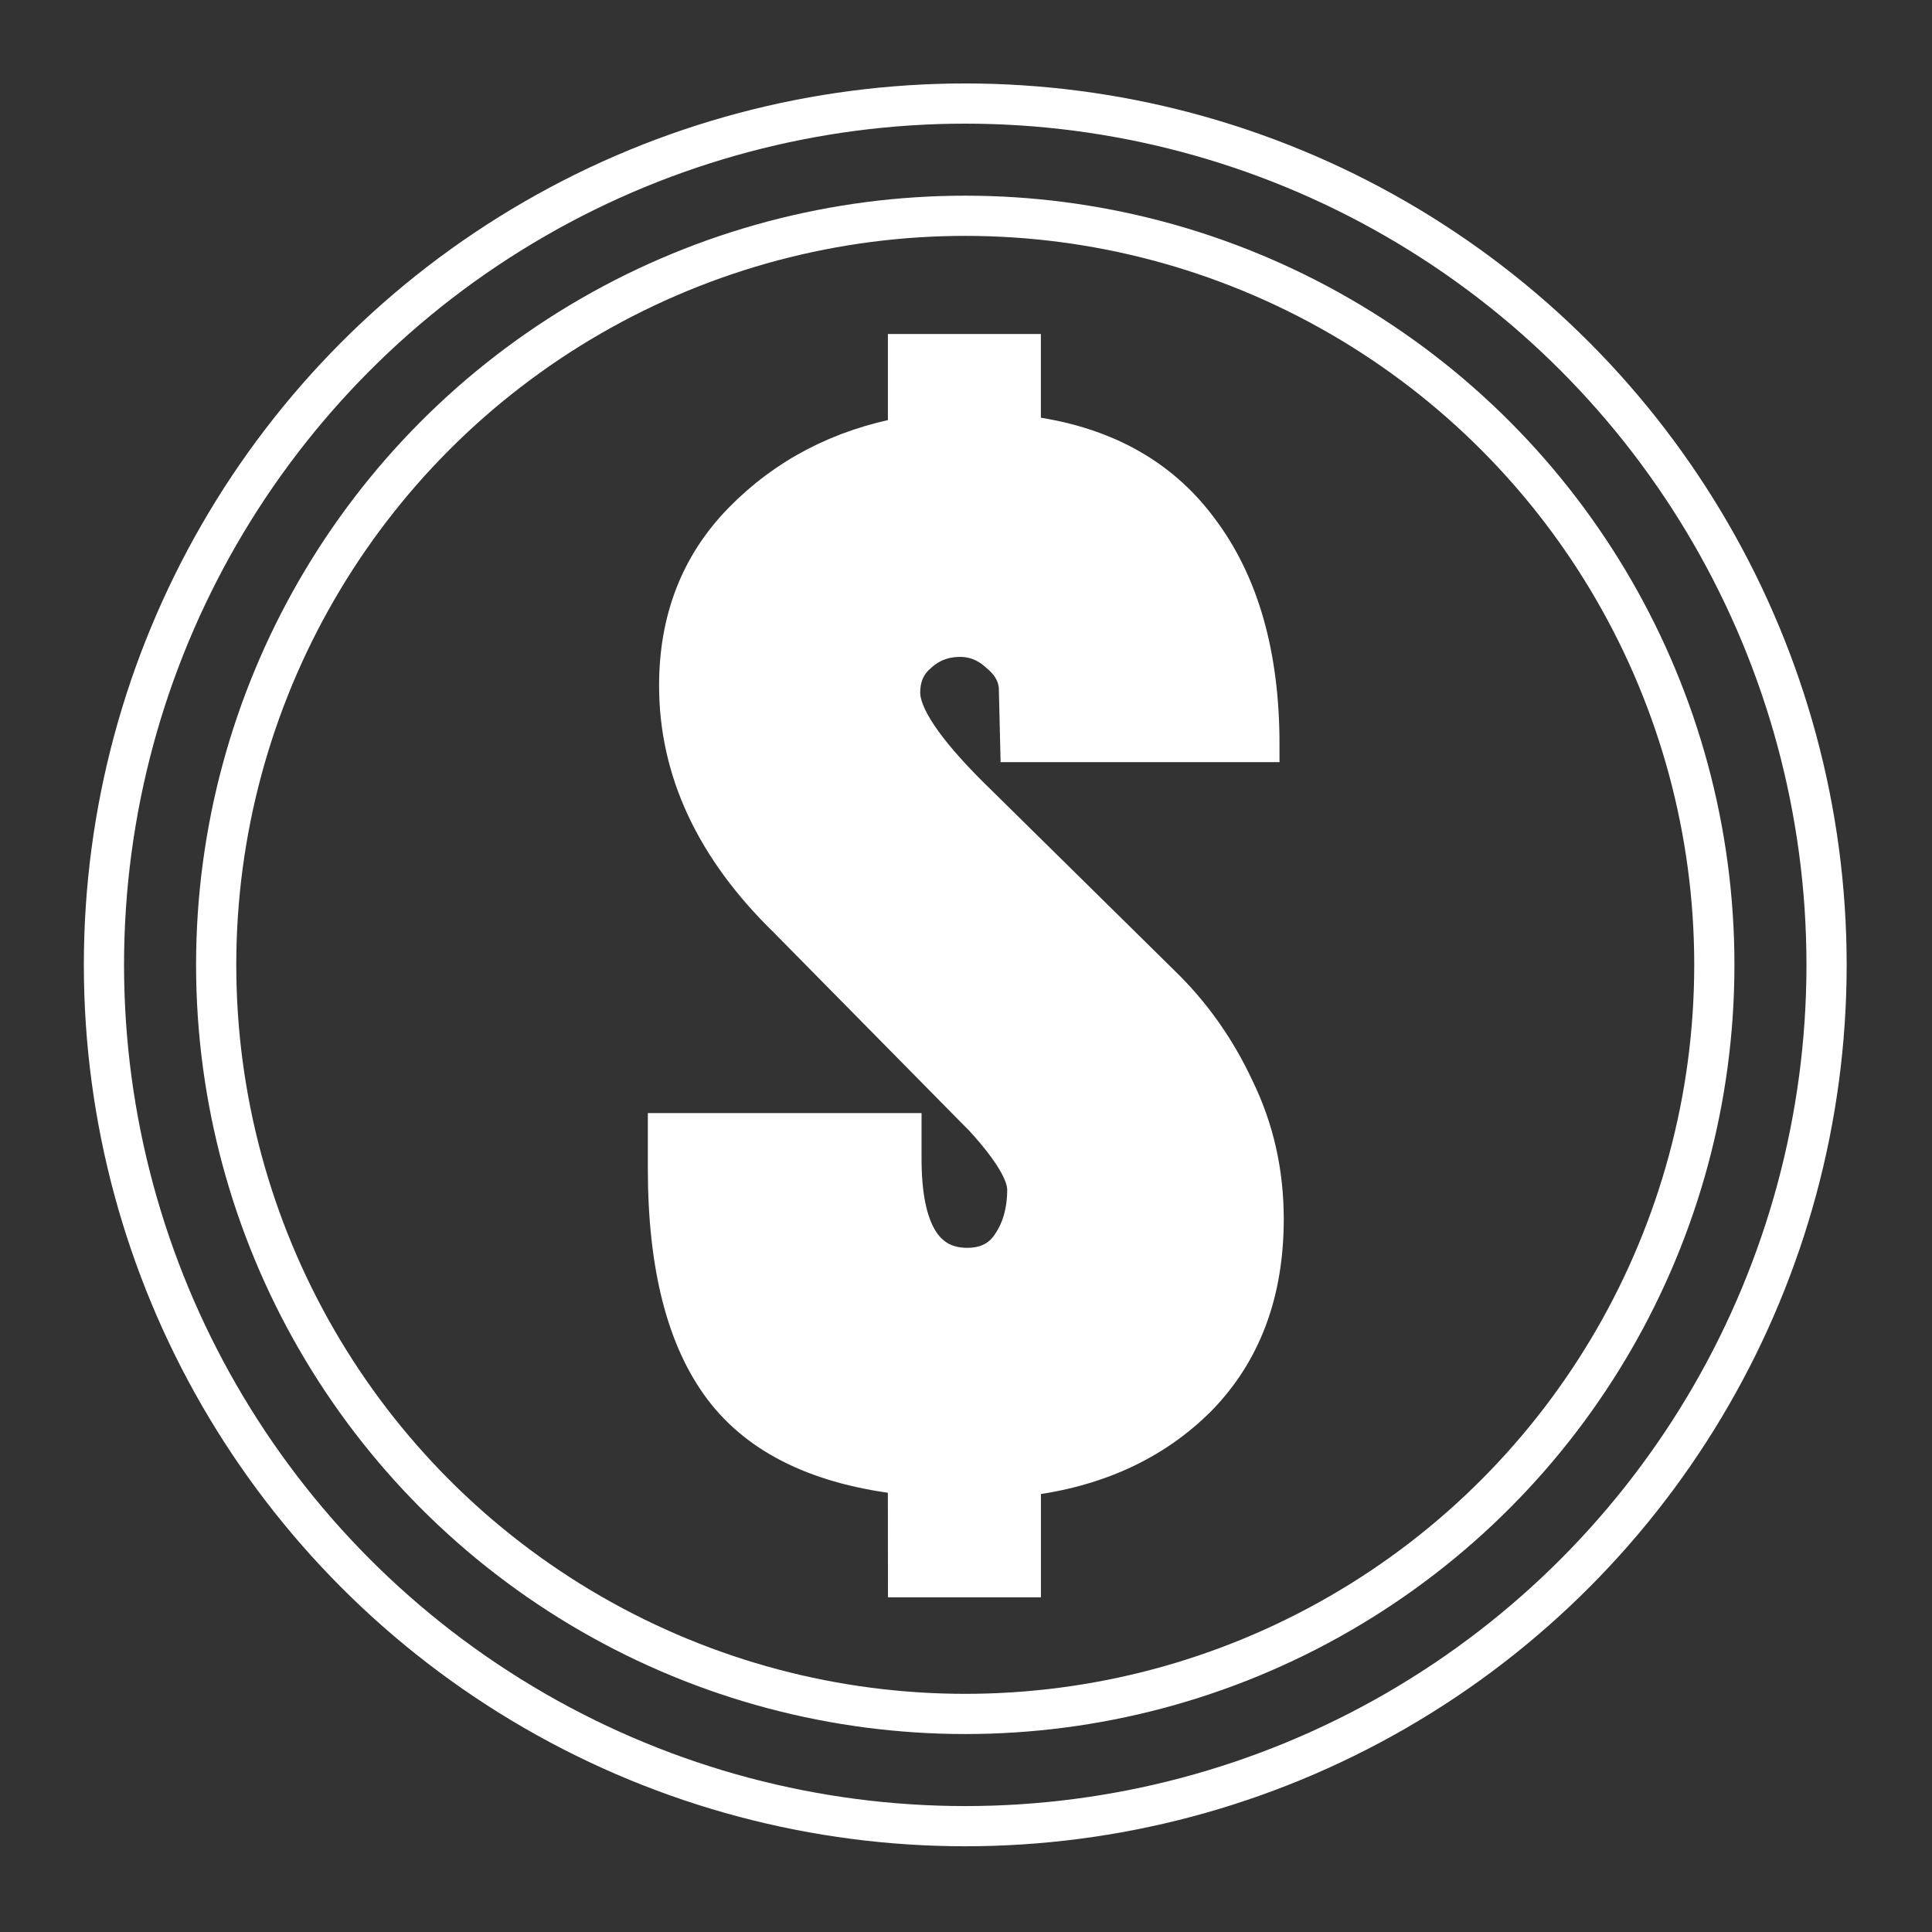 <?xml version="1.0" encoding="UTF-8" standalone="no"?>
<!-- Created with Inkscape (http://www.inkscape.org/) -->

<svg
   xmlns:dc="http://purl.org/dc/elements/1.1/"
   xmlns:cc="http://creativecommons.org/ns#"
   xmlns:rdf="http://www.w3.org/1999/02/22-rdf-syntax-ns#"
   xmlns:svg="http://www.w3.org/2000/svg"
   xmlns="http://www.w3.org/2000/svg"
   xmlns:sodipodi="http://sodipodi.sourceforge.net/DTD/sodipodi-0.dtd"
   xmlns:inkscape="http://www.inkscape.org/namespaces/inkscape"
   width="200"
   height="200"
   viewBox="0 0 52.917 52.917"
   version="1.1"
   id="svg18126"
   inkscape:export-filename="/var/www/html/sitio/sitio/extras/images/cuerpo/capacitacion.png"
   inkscape:export-xdpi="72"
   inkscape:export-ydpi="72"
   inkscape:version="0.92.3 (2405546, 2018-03-11)"
   sodipodi:docname="presupuestos.svg">
  <rect x="0" y="0" width="52.917" height="52.917" fill="#333333" stroke="none"/>
  <defs
     id="defs18120" />
  <sodipodi:namedview
     id="base"
     pagecolor="#ffffff"
     bordercolor="#666666"
     borderopacity="1.0"
     inkscape:pageopacity="0.0"
     inkscape:pageshadow="2"
     inkscape:zoom="0.49497475"
     inkscape:cx="-57.423587"
     inkscape:cy="324.50887"
     inkscape:document-units="mm"
     inkscape:current-layer="layer1"
     showgrid="false"
     units="px"
     showguides="true"
     inkscape:guide-bbox="true"
     inkscape:window-width="1920"
     inkscape:window-height="1132"
     inkscape:window-x="1920"
     inkscape:window-y="0"
     inkscape:window-maximized="1">
    <sodipodi:guide
       position="1.89,-0.945"
       orientation="1,0"
       id="guide18815"
       inkscape:locked="false" />
    <sodipodi:guide
       position="41.766,51.027"
       orientation="0,1"
       id="guide18817"
       inkscape:locked="false" />
    <sodipodi:guide
       position="43.467,2.079"
       orientation="0,1"
       id="guide18821"
       inkscape:locked="false" />
  </sodipodi:namedview>
  <g
     inkscape:label="Capa 1"
     inkscape:groupmode="layer"
     id="layer1"
     transform="translate(0,-244.083)">
    <g
       id="g15642"
       transform="matrix(1.101,0,0,1.101,-57.042,137.068)"
       style="stroke:#ffffff">
      <g
         transform="matrix(1.272,0,0,1.272,-17.194,-27.899)"
         id="text15513"
         style="font-style:normal;font-variant:normal;font-weight:normal;font-stretch:normal;font-size:27.451px;line-height:1.25;font-family:Anton;-inkscape-font-specification:'Anton, Normal';font-variant-ligatures:normal;font-variant-caps:normal;font-variant-numeric:normal;font-feature-settings:normal;text-align:start;letter-spacing:0px;word-spacing:0px;writing-mode:lr-tb;text-anchor:start;fill:#ffffff;fill-opacity:1;stroke:#ffffff;stroke-width:0.686"
         aria-label="$">
        <path
           inkscape:connector-curvature="0"
           d="m 71.955,127.239 q -2.498,-0.275 -3.596,-1.729 -1.098,-1.455 -1.098,-4.31 v -0.741 h 4.667 v 0.549 q 0,2.086 1.235,2.086 0.549,0 0.824,-0.412 0.302,-0.439 0.302,-1.071 0,-0.467 -0.824,-1.373 l -3.843,-3.898 q -2.141,-2.086 -2.141,-4.584 0,-1.949 1.263,-3.239 1.29,-1.318 3.212,-1.675 v -1.62 h 2.306 v 1.592 q 2.278,0.275 3.459,1.867 1.208,1.592 1.208,4.228 h -4.777 l -0.027,-1.125 q -0.027,-0.357 -0.357,-0.631 -0.329,-0.302 -0.741,-0.302 -0.467,0 -0.796,0.302 -0.329,0.275 -0.329,0.741 0,0.659 1.318,1.976 l 3.761,3.706 q 0.906,0.878 1.455,2.059 0.576,1.18 0.576,2.553 0,2.169 -1.318,3.514 -1.318,1.318 -3.431,1.565 v 1.976 h -2.306 z"
           style="font-style:normal;font-variant:normal;font-weight:normal;font-stretch:normal;font-size:27.451px;font-family:Anton;-inkscape-font-specification:'Anton, Normal';font-variant-ligatures:normal;font-variant-caps:normal;font-variant-numeric:normal;font-feature-settings:normal;text-align:start;writing-mode:lr-tb;text-anchor:start;fill:#ffffff;stroke:#ffffff;stroke-width:0.686"
           id="path15515" />
      </g>
      <g
         id="g15623"
         style="stroke:#ffffff">
        <circle
           style="opacity:1;fill:none;fill-opacity:1;stroke:#ffffff;stroke-width:1;stroke-linecap:round;stroke-linejoin:round;stroke-miterlimit:4;stroke-dasharray:none;stroke-dashoffset:0;stroke-opacity:1;paint-order:stroke markers fill"
           id="path15617"
           cx="75.822"
           cy="121.201"
           r="21.427" />
        <circle
           r="18.635"
           cy="121.201"
           cx="75.822"
           id="circle15619"
           style="opacity:1;fill:none;fill-opacity:1;stroke:#ffffff;stroke-width:1;stroke-linecap:round;stroke-linejoin:round;stroke-miterlimit:4;stroke-dasharray:none;stroke-dashoffset:0;stroke-opacity:1;paint-order:stroke markers fill" />
      </g>
    </g>
  </g>
</svg>
